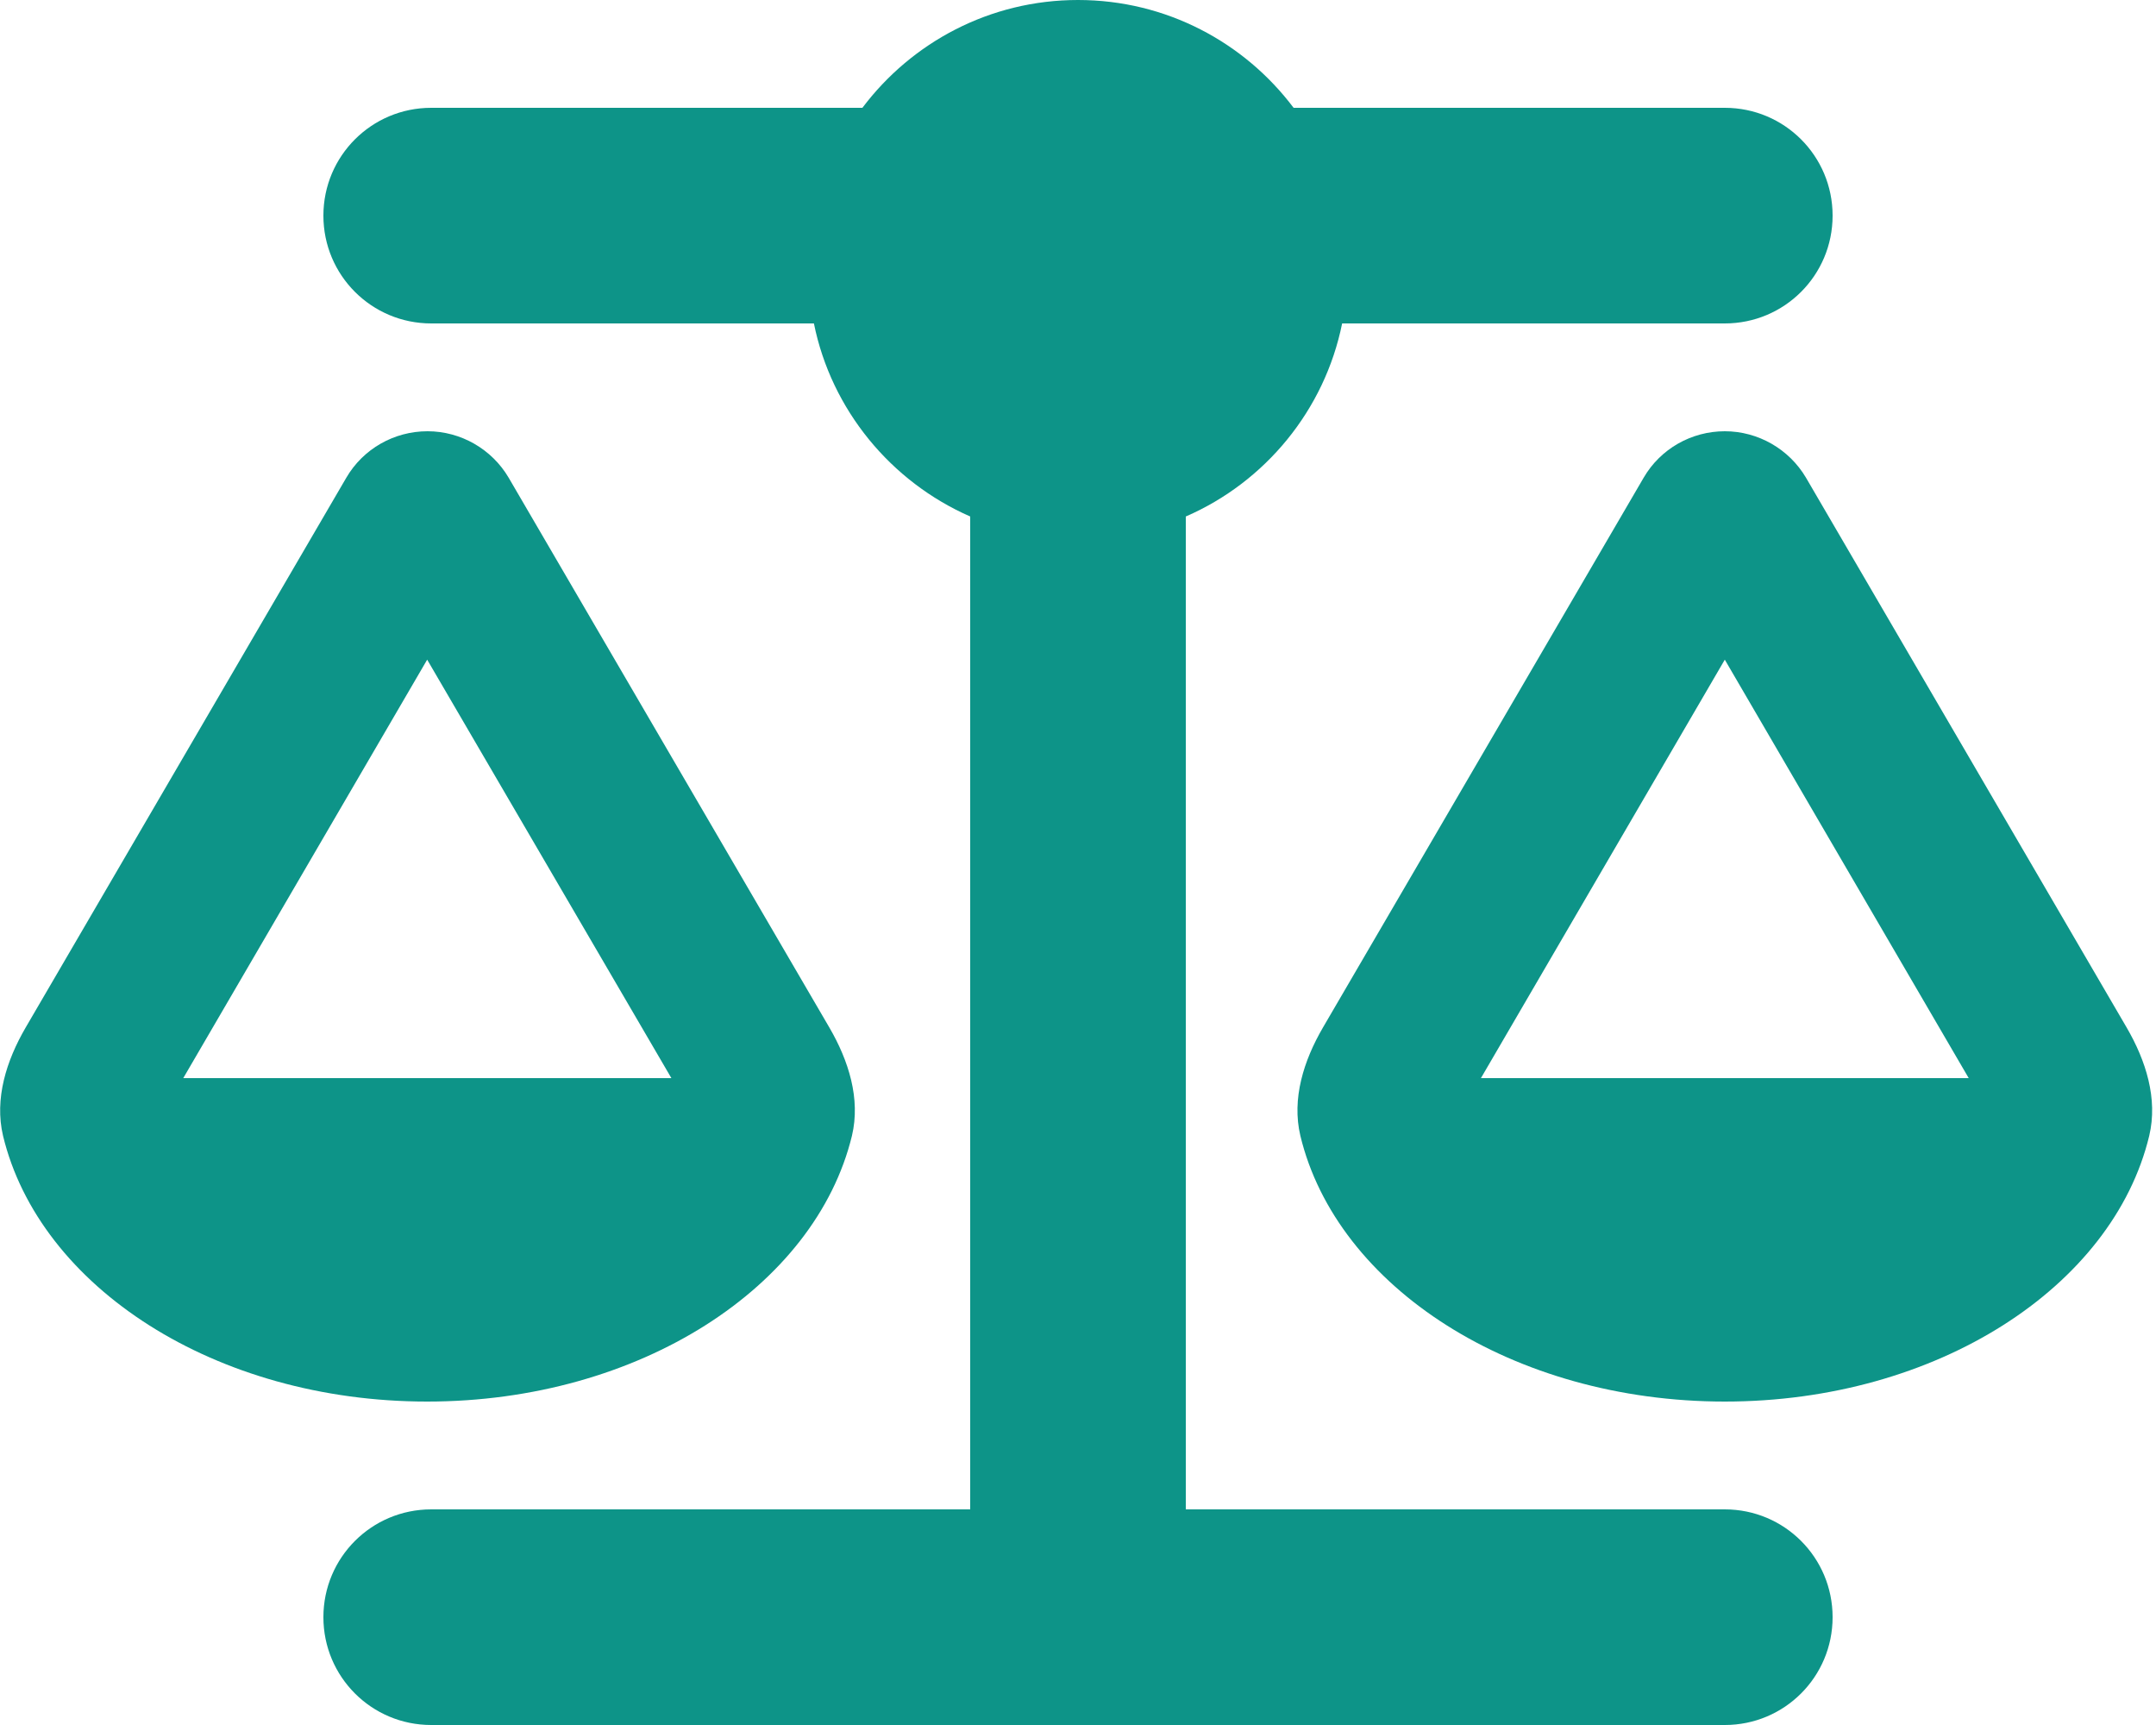 <svg width="45" height="36" viewBox="0 0 45 36" fill="none" xmlns="http://www.w3.org/2000/svg">
<g clip-path="url(#clip0_63_3555)">
<path d="M27 2.25H36C37.245 2.25 38.25 3.255 38.25 4.5C38.25 5.745 37.245 6.75 36 6.75H28.013C27.647 8.564 26.402 10.062 24.75 10.779V31.5H36C37.245 31.5 38.25 32.505 38.25 33.75C38.25 34.995 37.245 36 36 36H22.5H9C7.756 36 6.75 34.995 6.75 33.75C6.75 32.505 7.756 31.5 9 31.5H20.25V10.779C18.598 10.055 17.353 8.557 16.988 6.75H9C7.756 6.75 6.75 5.745 6.75 4.5C6.75 3.255 7.756 2.25 9 2.25H18C19.027 0.886 20.658 0 22.5 0C24.342 0 25.974 0.886 27 2.25ZM30.91 22.5H41.091L36 13.767L30.91 22.5ZM36 29.25C31.578 29.25 27.9 26.859 27.141 23.702C26.958 22.929 27.211 22.134 27.612 21.445L34.306 9.97C34.657 9.366 35.304 9 36 9C36.696 9 37.343 9.373 37.695 9.97L44.388 21.445C44.789 22.134 45.042 22.929 44.859 23.702C44.1 26.859 40.423 29.25 36 29.25ZM8.916 13.767L3.825 22.5H14.013L8.916 13.767ZM0.063 23.702C-0.119 22.929 0.134 22.134 0.535 21.445L7.228 9.97C7.58 9.366 8.227 9 8.923 9C9.619 9 10.266 9.373 10.617 9.97L17.311 21.445C17.712 22.134 17.965 22.929 17.782 23.702C17.016 26.859 13.338 29.25 8.916 29.25C4.493 29.25 0.823 26.859 0.063 23.702Z" fill="#0D9488"/>
</g>
<defs>
<clipPath id="clip0_63_3555">
<path d="M0 0H45V36H0V0Z" fill="white"/>
</clipPath>
</defs>
</svg>
